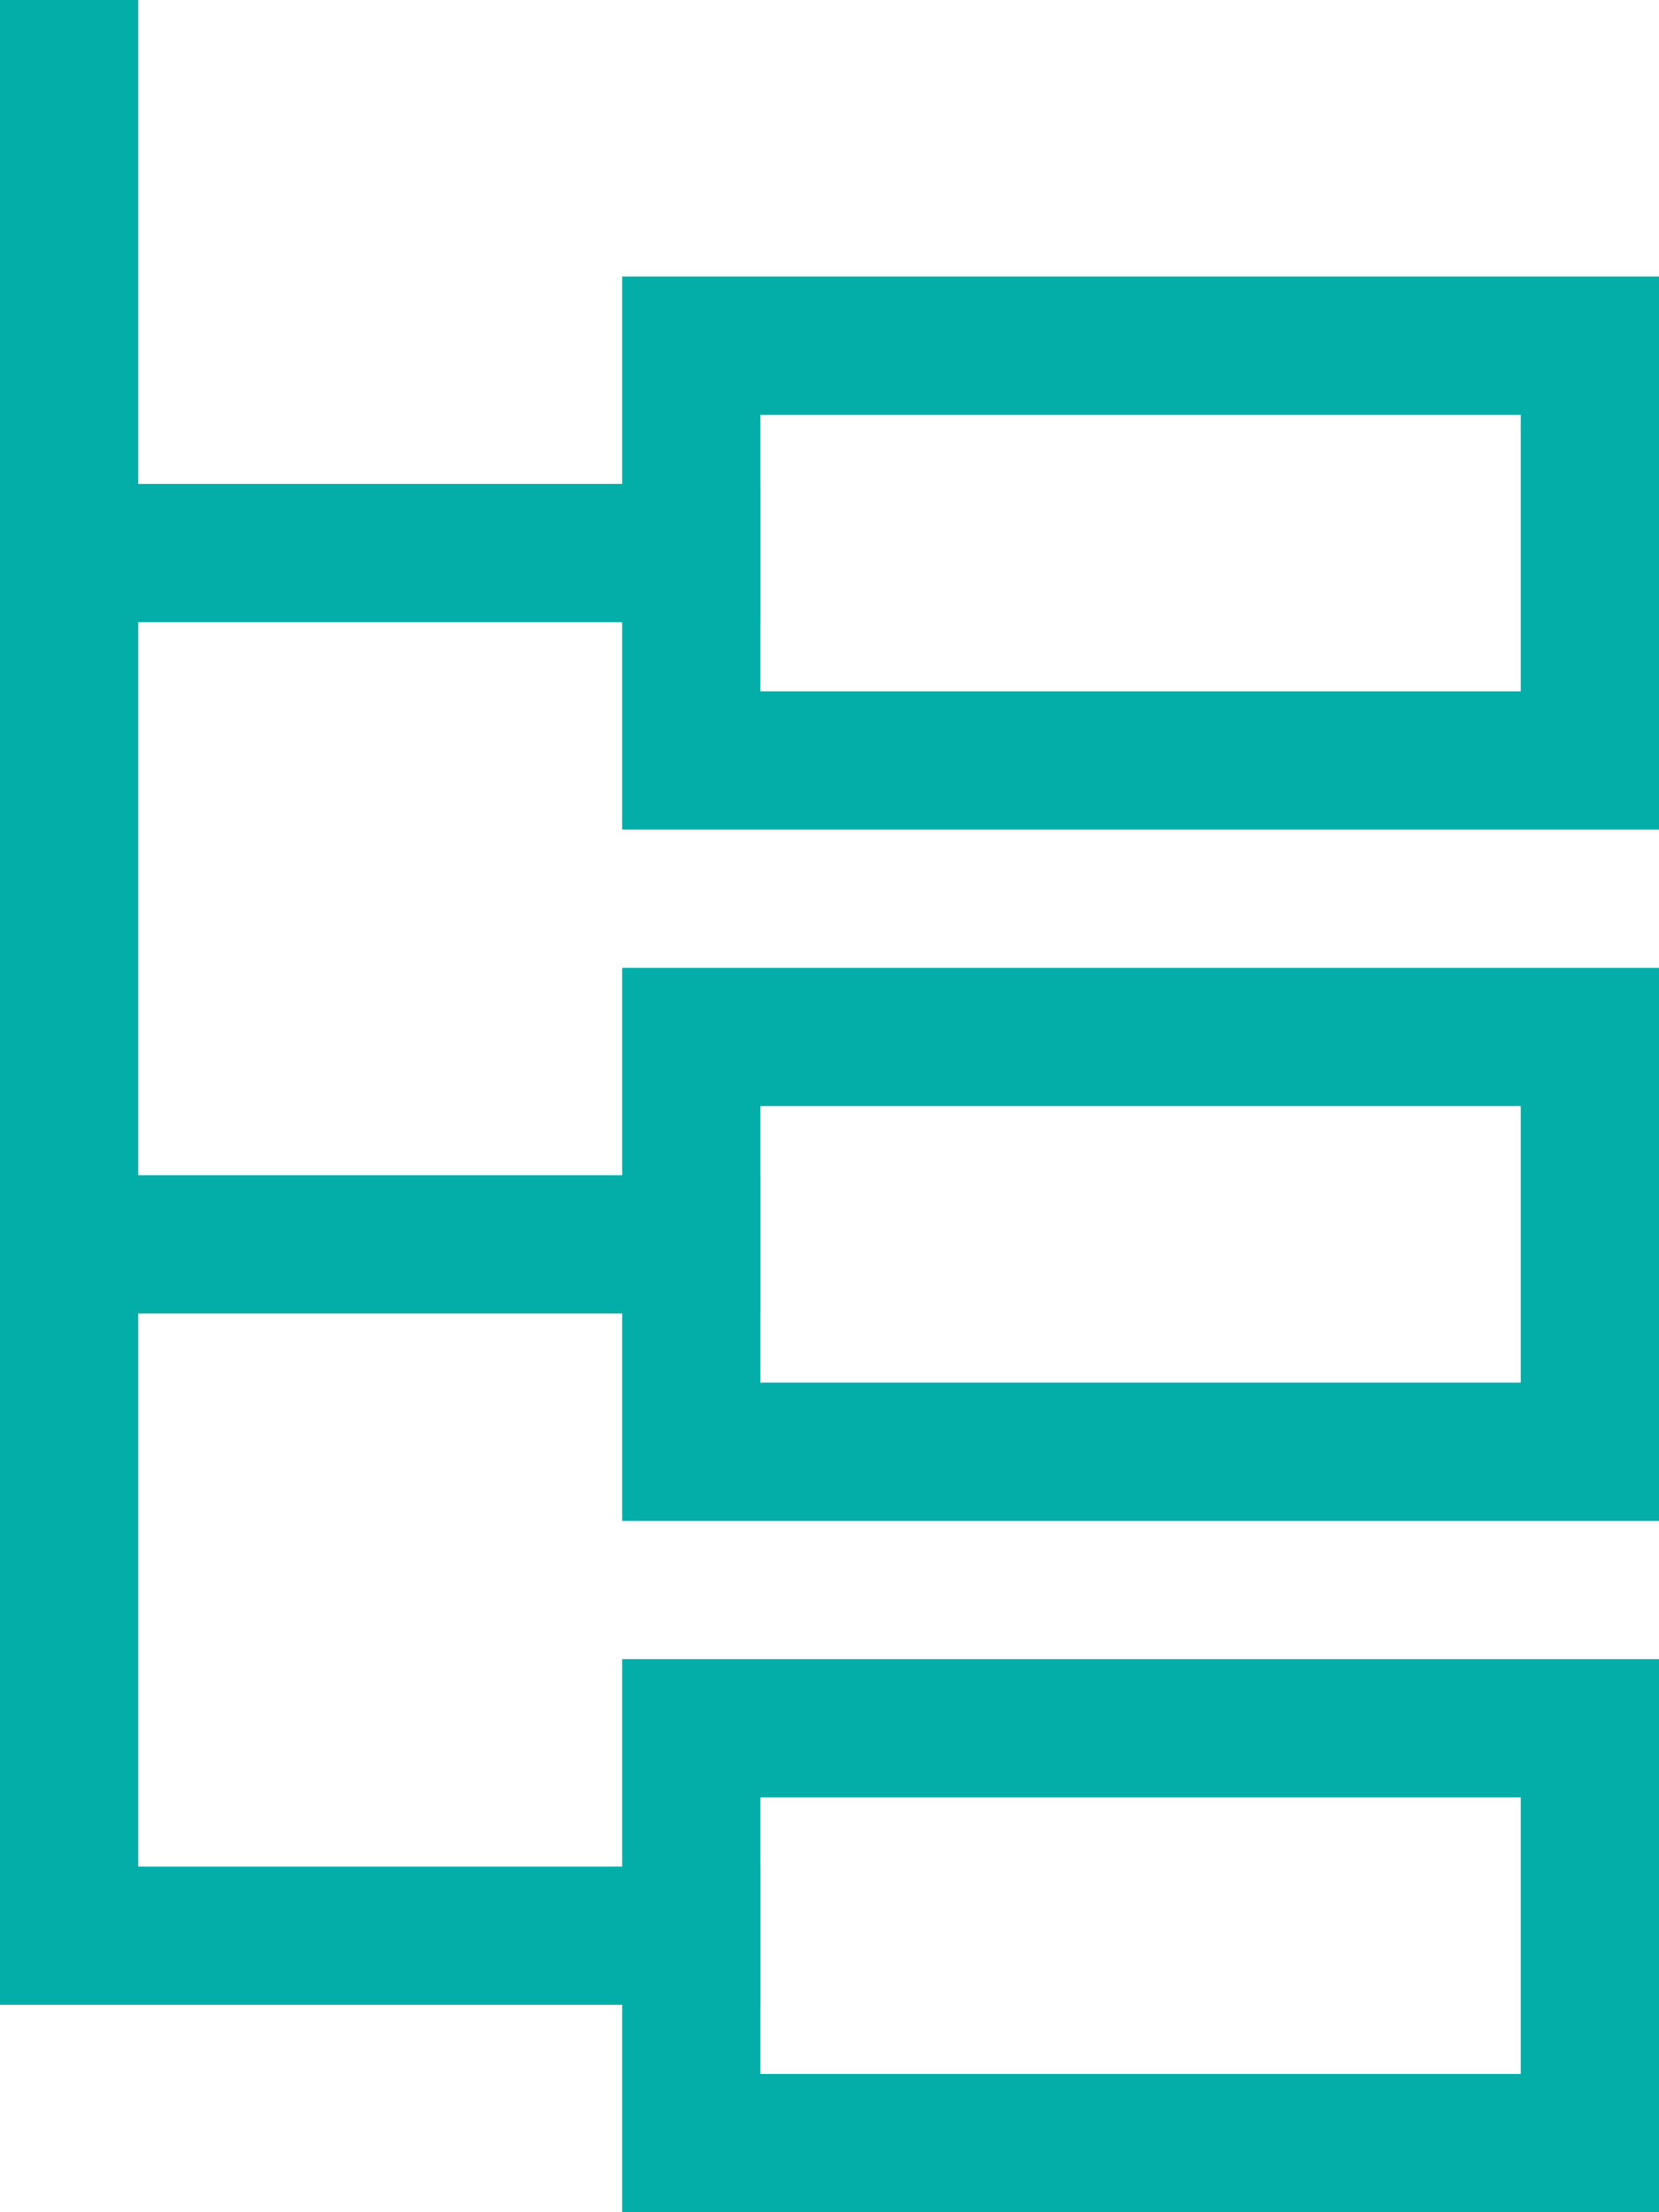 <svg xmlns="http://www.w3.org/2000/svg" viewBox="0 0 24 32"><title>asdasd</title><line x1="1" y1="18" x2="10" y2="18" fill="none" stroke="#03aea9" stroke-linecap="square" stroke-miterlimit="10" stroke-width="2"/><line x1="1" y1="8" x2="10" y2="8" fill="none" stroke="#03aea9" stroke-linecap="square" stroke-miterlimit="10" stroke-width="2"/><polyline points="1 1 1 28 10 28" fill="none" stroke="#03aea9" stroke-linecap="square" stroke-miterlimit="10" stroke-width="2"/><rect x="10" y="5" width="13" height="6" fill="none" stroke="#03aea9" stroke-linecap="square" stroke-miterlimit="10" stroke-width="2"/><rect x="10" y="25" width="13" height="6" fill="none" stroke="#03aea9" stroke-linecap="square" stroke-miterlimit="10" stroke-width="2"/><rect x="10" y="15" width="13" height="6" fill="none" stroke="#03aea9" stroke-linecap="square" stroke-miterlimit="10" stroke-width="2"/></svg>